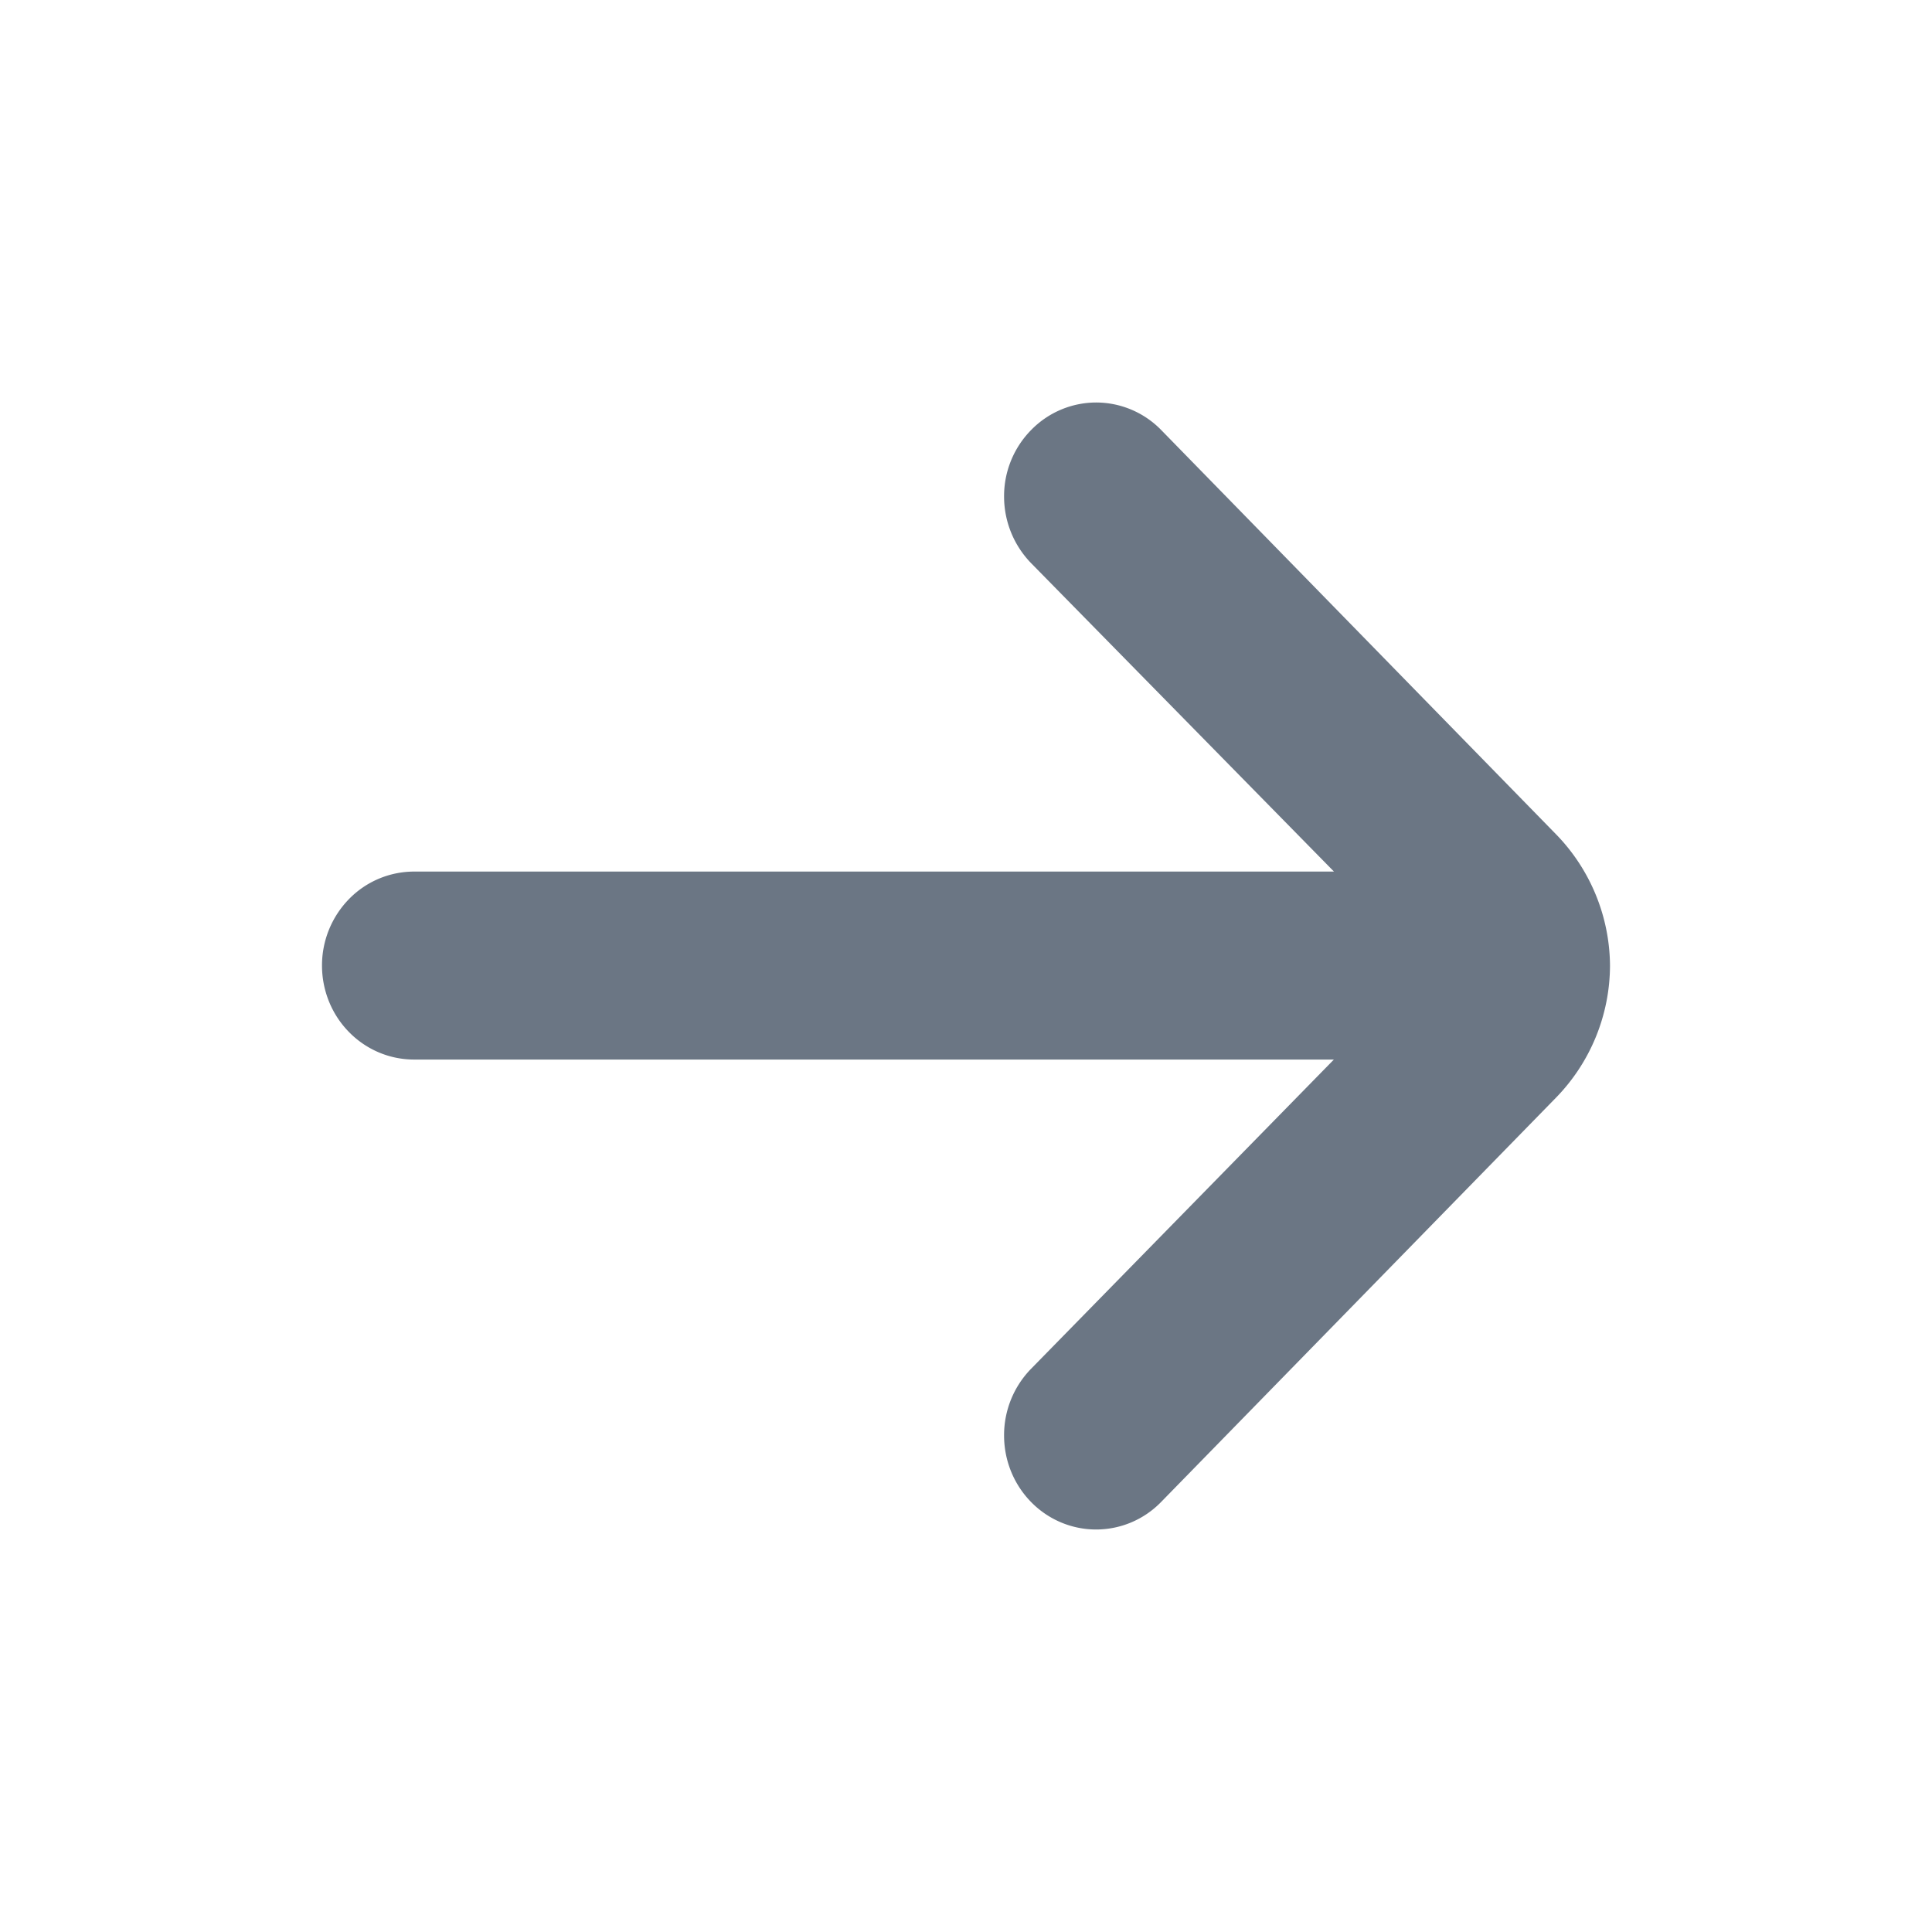 <svg width="24" height="24" fill="none" xmlns="http://www.w3.org/2000/svg"><path d="M20 11.994a2.36 2.36 0 0 0-.674-1.634l-4.903-5.02a1.13 1.13 0 0 0-.806-.34 1.13 1.13 0 0 0-.806.34 1.17 1.17 0 0 0-.338.828 1.188 1.188 0 0 0 .338.83l3.76 3.829H5.143a1.13 1.13 0 0 0-.808.342 1.18 1.18 0 0 0-.335.825c0 .31.12.607.335.826.214.219.505.342.808.342H16.57l-3.76 3.84a1.18 1.18 0 0 0-.337.826c-.001.31.118.607.332.827.213.22.504.344.807.345.303.001.595-.12.81-.34l4.903-5.02A2.36 2.36 0 0 0 20 11.994Z" fill="#6B7684"/></svg>